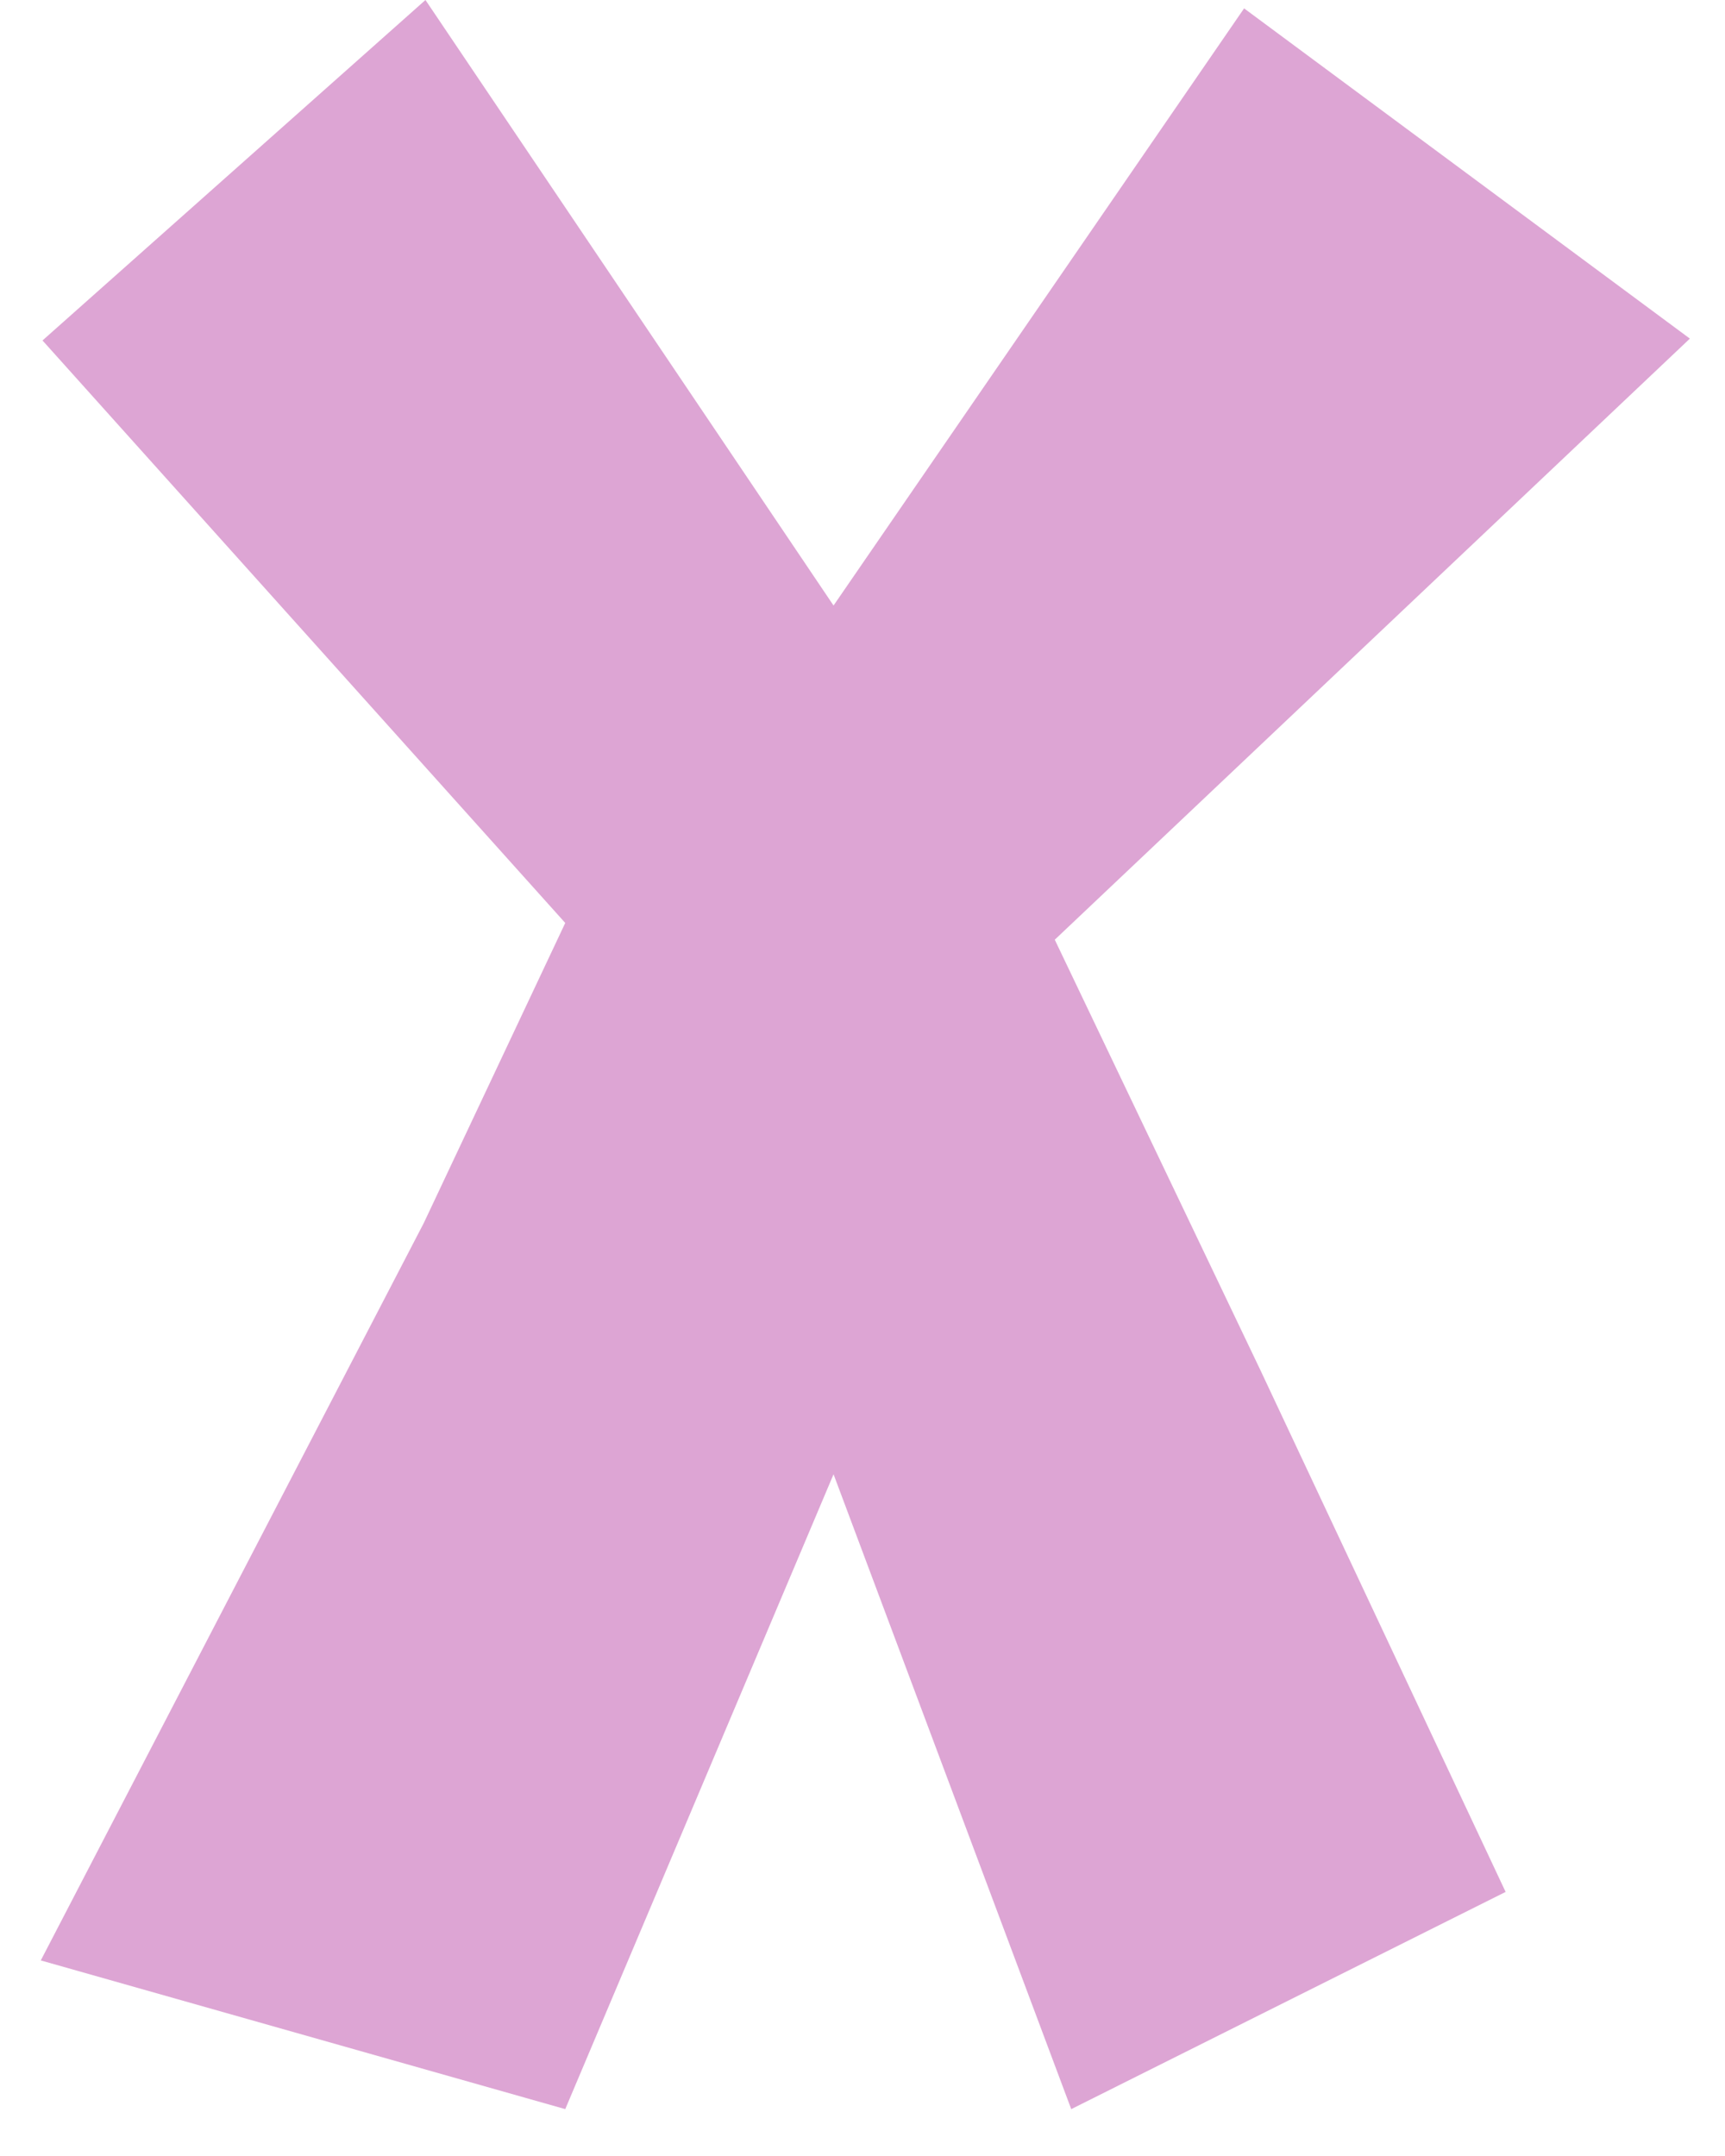 <svg width="28" height="35" viewBox="0 0 28 35" fill="none" xmlns="http://www.w3.org/2000/svg">
<g clip-path="url(#clip0_162_1607)">
<path d="M6.906 0L13.53 9.83L20.194 0.136L27.43 5.497L17.121 15.255L20.466 22.258L24.439 30.713L17.388 34.239L13.53 23.933L9.175 34.239L0.662 31.825L6.879 19.854L9.175 14.983L0.69 5.527L6.906 0Z" fill="#DDA5D4"/>
</g>
<defs>
<clipPath id="clip0_162_1607">
<rect width="26.767" height="34.239" fill="white" transform="translate(0.662)"/>
</clipPath>
</defs>
</svg>
